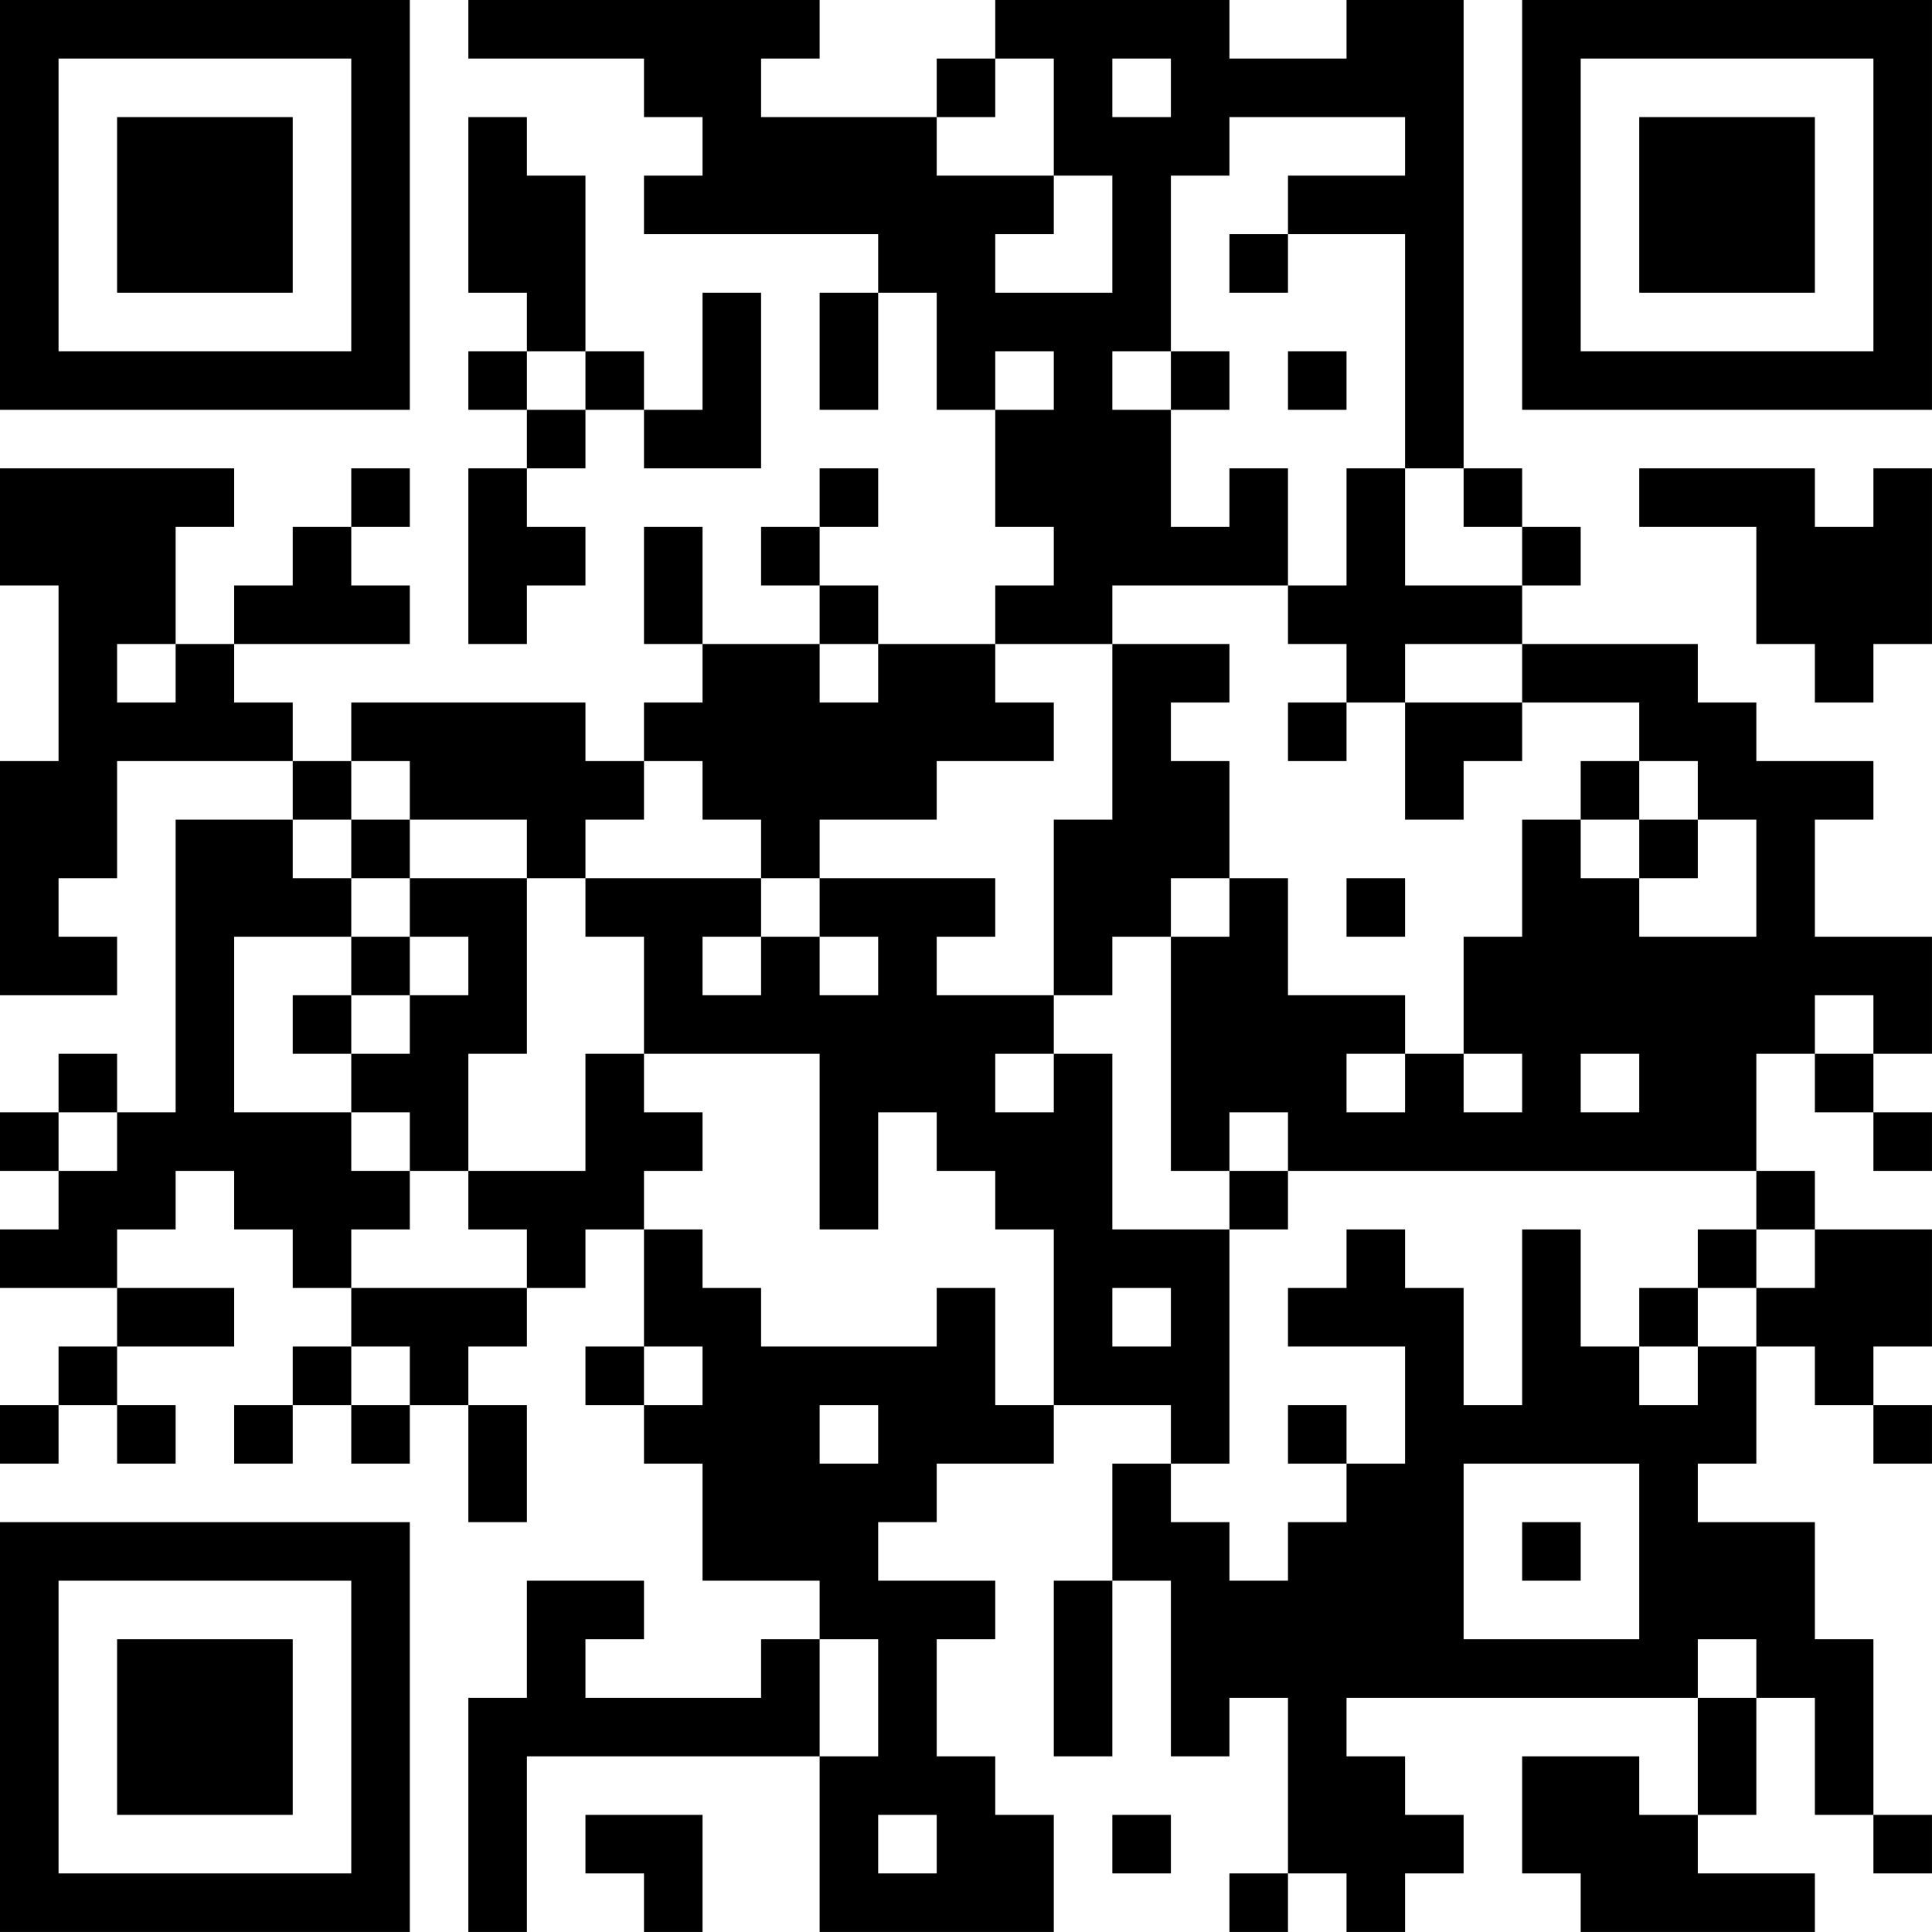 <?xml version="1.0" encoding="UTF-8"?>
<svg xmlns="http://www.w3.org/2000/svg" version="1.1" width="400" height="400" viewBox="0 0 400 400"><rect x="0" y="0" width="400" height="400" fill="#ffffff"/><g transform="scale(12.121)"><g transform="translate(0,0)"><path fill-rule="evenodd" d="M8 0L8 1L11 1L11 2L12 2L12 3L11 3L11 4L15 4L15 5L14 5L14 7L15 7L15 5L16 5L16 7L17 7L17 9L18 9L18 10L17 10L17 11L15 11L15 10L14 10L14 9L15 9L15 8L14 8L14 9L13 9L13 10L14 10L14 11L12 11L12 9L11 9L11 11L12 11L12 12L11 12L11 13L10 13L10 12L6 12L6 13L5 13L5 12L4 12L4 11L7 11L7 10L6 10L6 9L7 9L7 8L6 8L6 9L5 9L5 10L4 10L4 11L3 11L3 9L4 9L4 8L0 8L0 10L1 10L1 13L0 13L0 17L2 17L2 16L1 16L1 15L2 15L2 13L5 13L5 14L3 14L3 19L2 19L2 18L1 18L1 19L0 19L0 20L1 20L1 21L0 21L0 22L2 22L2 23L1 23L1 24L0 24L0 25L1 25L1 24L2 24L2 25L3 25L3 24L2 24L2 23L4 23L4 22L2 22L2 21L3 21L3 20L4 20L4 21L5 21L5 22L6 22L6 23L5 23L5 24L4 24L4 25L5 25L5 24L6 24L6 25L7 25L7 24L8 24L8 26L9 26L9 24L8 24L8 23L9 23L9 22L10 22L10 21L11 21L11 23L10 23L10 24L11 24L11 25L12 25L12 27L14 27L14 28L13 28L13 29L10 29L10 28L11 28L11 27L9 27L9 29L8 29L8 33L9 33L9 30L14 30L14 33L18 33L18 31L17 31L17 30L16 30L16 28L17 28L17 27L15 27L15 26L16 26L16 25L18 25L18 24L20 24L20 25L19 25L19 27L18 27L18 30L19 30L19 27L20 27L20 30L21 30L21 29L22 29L22 32L21 32L21 33L22 33L22 32L23 32L23 33L24 33L24 32L25 32L25 31L24 31L24 30L23 30L23 29L29 29L29 31L28 31L28 30L26 30L26 32L27 32L27 33L31 33L31 32L29 32L29 31L30 31L30 29L31 29L31 31L32 31L32 32L33 32L33 31L32 31L32 28L31 28L31 26L29 26L29 25L30 25L30 23L31 23L31 24L32 24L32 25L33 25L33 24L32 24L32 23L33 23L33 21L31 21L31 20L30 20L30 18L31 18L31 19L32 19L32 20L33 20L33 19L32 19L32 18L33 18L33 16L31 16L31 14L32 14L32 13L30 13L30 12L29 12L29 11L26 11L26 10L27 10L27 9L26 9L26 8L25 8L25 0L23 0L23 1L21 1L21 0L17 0L17 1L16 1L16 2L13 2L13 1L14 1L14 0ZM17 1L17 2L16 2L16 3L18 3L18 4L17 4L17 5L19 5L19 3L18 3L18 1ZM19 1L19 2L20 2L20 1ZM8 2L8 5L9 5L9 6L8 6L8 7L9 7L9 8L8 8L8 11L9 11L9 10L10 10L10 9L9 9L9 8L10 8L10 7L11 7L11 8L13 8L13 5L12 5L12 7L11 7L11 6L10 6L10 3L9 3L9 2ZM21 2L21 3L20 3L20 6L19 6L19 7L20 7L20 9L21 9L21 8L22 8L22 10L19 10L19 11L17 11L17 12L18 12L18 13L16 13L16 14L14 14L14 15L13 15L13 14L12 14L12 13L11 13L11 14L10 14L10 15L9 15L9 14L7 14L7 13L6 13L6 14L5 14L5 15L6 15L6 16L4 16L4 19L6 19L6 20L7 20L7 21L6 21L6 22L9 22L9 21L8 21L8 20L10 20L10 18L11 18L11 19L12 19L12 20L11 20L11 21L12 21L12 22L13 22L13 23L16 23L16 22L17 22L17 24L18 24L18 21L17 21L17 20L16 20L16 19L15 19L15 21L14 21L14 18L11 18L11 16L10 16L10 15L13 15L13 16L12 16L12 17L13 17L13 16L14 16L14 17L15 17L15 16L14 16L14 15L17 15L17 16L16 16L16 17L18 17L18 18L17 18L17 19L18 19L18 18L19 18L19 21L21 21L21 25L20 25L20 26L21 26L21 27L22 27L22 26L23 26L23 25L24 25L24 23L22 23L22 22L23 22L23 21L24 21L24 22L25 22L25 24L26 24L26 21L27 21L27 23L28 23L28 24L29 24L29 23L30 23L30 22L31 22L31 21L30 21L30 20L22 20L22 19L21 19L21 20L20 20L20 16L21 16L21 15L22 15L22 17L24 17L24 18L23 18L23 19L24 19L24 18L25 18L25 19L26 19L26 18L25 18L25 16L26 16L26 14L27 14L27 15L28 15L28 16L30 16L30 14L29 14L29 13L28 13L28 12L26 12L26 11L24 11L24 12L23 12L23 11L22 11L22 10L23 10L23 8L24 8L24 10L26 10L26 9L25 9L25 8L24 8L24 4L22 4L22 3L24 3L24 2ZM21 4L21 5L22 5L22 4ZM9 6L9 7L10 7L10 6ZM17 6L17 7L18 7L18 6ZM20 6L20 7L21 7L21 6ZM22 6L22 7L23 7L23 6ZM28 8L28 9L30 9L30 11L31 11L31 12L32 12L32 11L33 11L33 8L32 8L32 9L31 9L31 8ZM2 11L2 12L3 12L3 11ZM14 11L14 12L15 12L15 11ZM19 11L19 14L18 14L18 17L19 17L19 16L20 16L20 15L21 15L21 13L20 13L20 12L21 12L21 11ZM22 12L22 13L23 13L23 12ZM24 12L24 14L25 14L25 13L26 13L26 12ZM27 13L27 14L28 14L28 15L29 15L29 14L28 14L28 13ZM6 14L6 15L7 15L7 16L6 16L6 17L5 17L5 18L6 18L6 19L7 19L7 20L8 20L8 18L9 18L9 15L7 15L7 14ZM23 15L23 16L24 16L24 15ZM7 16L7 17L6 17L6 18L7 18L7 17L8 17L8 16ZM31 17L31 18L32 18L32 17ZM27 18L27 19L28 19L28 18ZM1 19L1 20L2 20L2 19ZM21 20L21 21L22 21L22 20ZM29 21L29 22L28 22L28 23L29 23L29 22L30 22L30 21ZM19 22L19 23L20 23L20 22ZM6 23L6 24L7 24L7 23ZM11 23L11 24L12 24L12 23ZM14 24L14 25L15 25L15 24ZM22 24L22 25L23 25L23 24ZM25 25L25 28L28 28L28 25ZM26 26L26 27L27 27L27 26ZM14 28L14 30L15 30L15 28ZM29 28L29 29L30 29L30 28ZM10 31L10 32L11 32L11 33L12 33L12 31ZM15 31L15 32L16 32L16 31ZM19 31L19 32L20 32L20 31ZM0 0L0 7L7 7L7 0ZM1 1L1 6L6 6L6 1ZM2 2L2 5L5 5L5 2ZM26 0L26 7L33 7L33 0ZM27 1L27 6L32 6L32 1ZM28 2L28 5L31 5L31 2ZM0 26L0 33L7 33L7 26ZM1 27L1 32L6 32L6 27ZM2 28L2 31L5 31L5 28Z" fill="#000000"/></g></g></svg>
